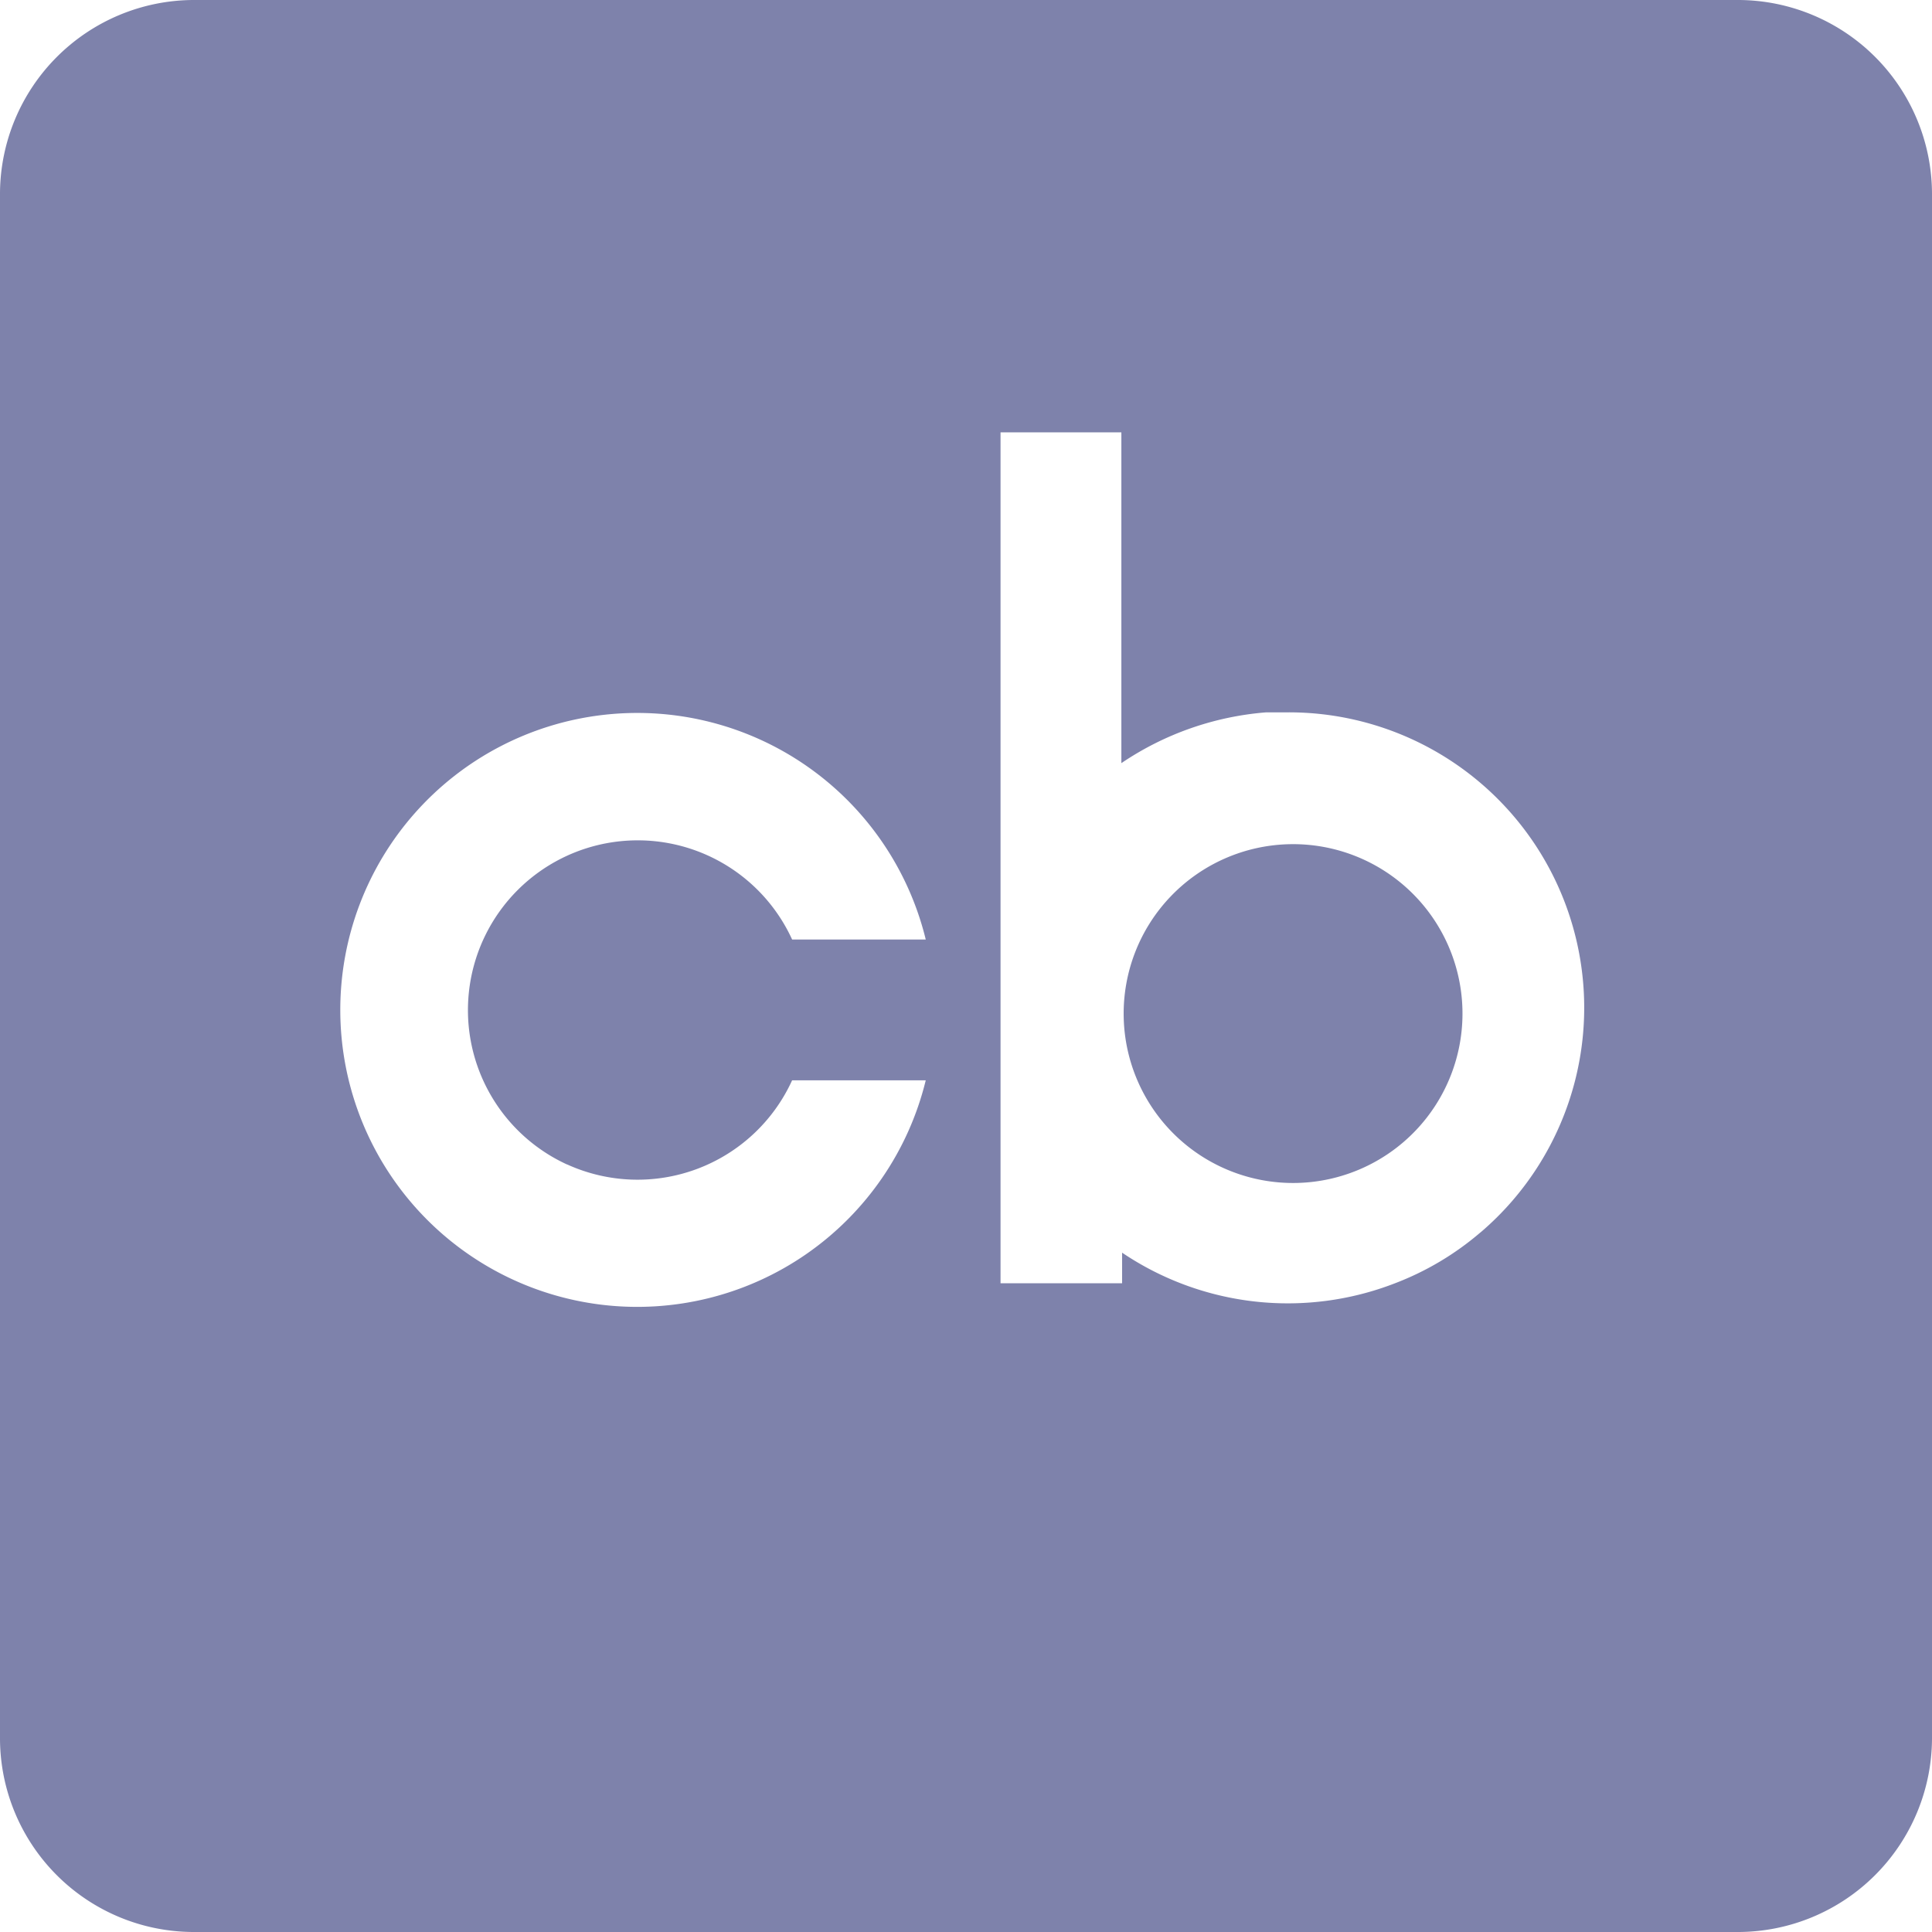 <svg
  xmlns="http://www.w3.org/2000/svg"
  width="24"
  height="24"
  viewBox="0 0 24 24"
  fill="none"
><path
    d="M21.6 0H2.4A2.413 2.413 0 0 0 0 2.4v19.2A2.409 2.409 0 0 0 2.4 24h19.2a2.413 2.413 0 0 0 2.4 -2.4V2.4A2.413 2.413 0 0 0 21.6 0M7.045 14.465a2.111 2.111 0 0 0 2.795 -1.045h1.66a3.689 3.689 0 1 1 0 -1.749H9.84a2.109 2.109 0 1 0 -2.795 2.795m11.345 0.844a3.6 3.6 0 0 1 -1.06 0.631 3.68 3.68 0 0 1 -3.391 -0.38v0.38H12.429V5.371h1.501V9.48a3.733 3.733 0 0 1 1.8 -0.631H16a3.669 3.669 0 0 1 2.391 6.461m-0.224 -2.765a2.104 2.104 0 1 1 -4.208 0.092 2.104 2.104 0 0 1 4.208 -0.092"
    fill="#7E82AB"
  /></svg>
